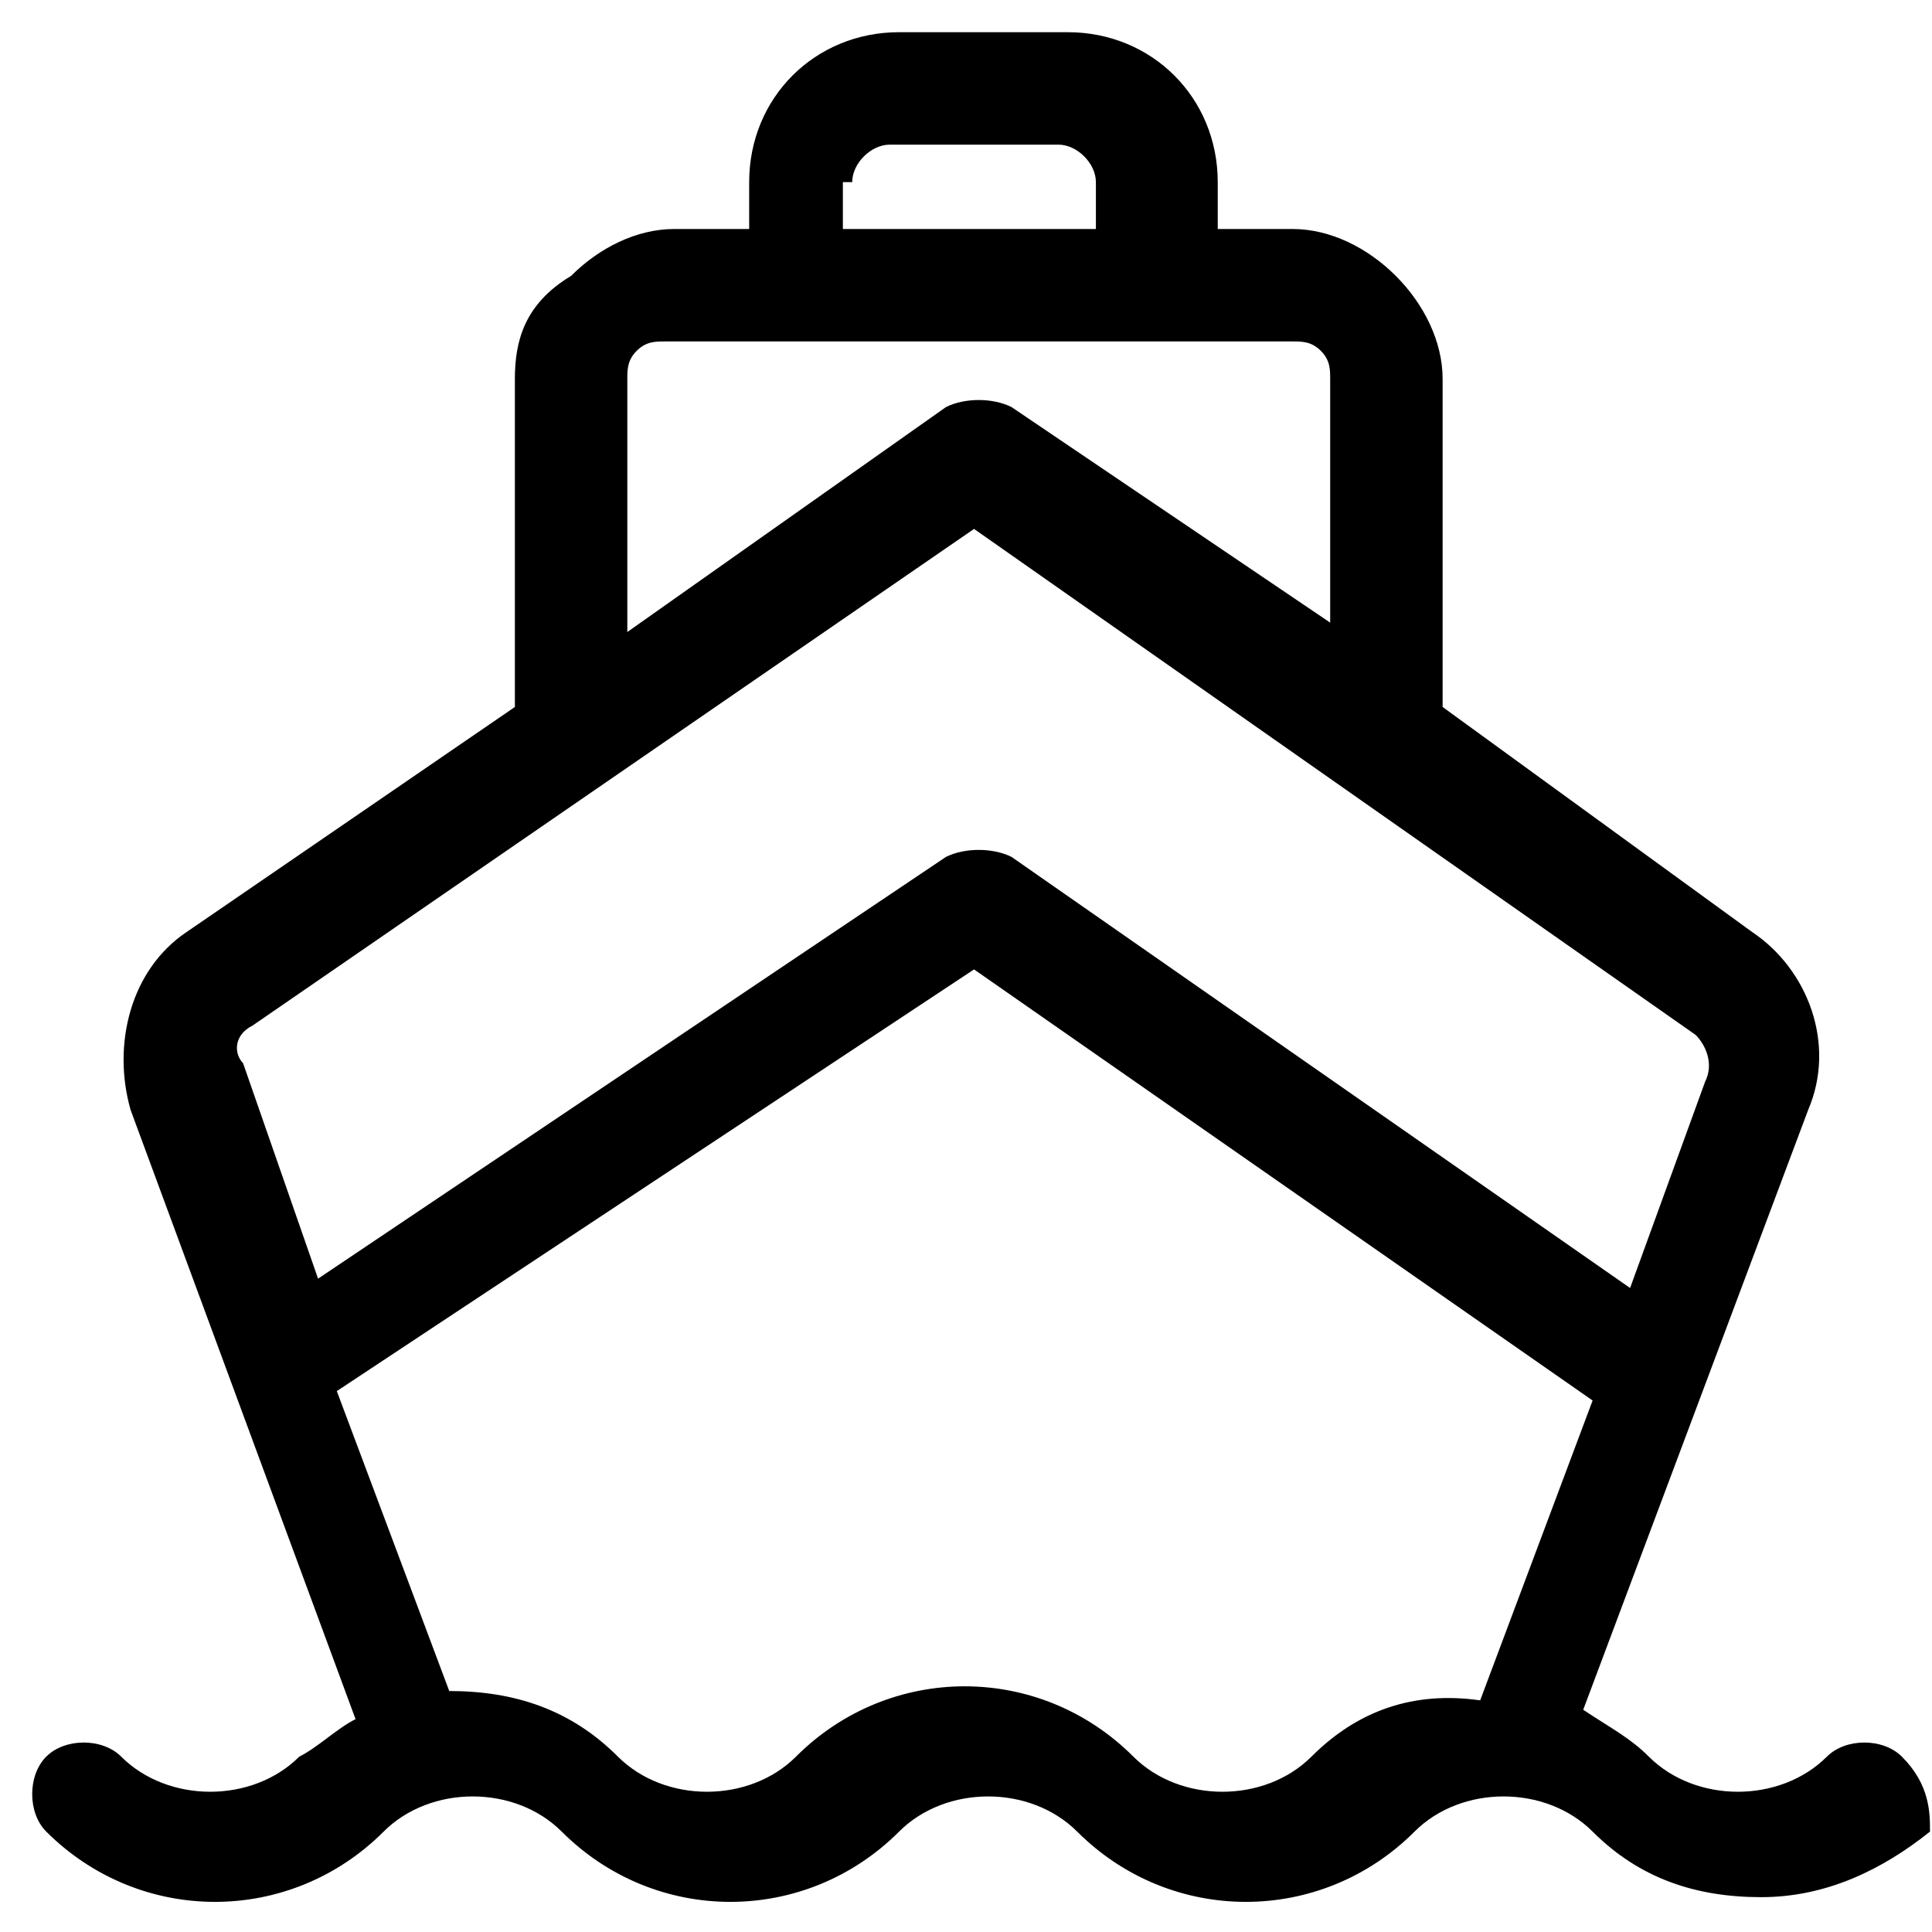 <svg width="30" height="30" viewBox="0 0 30 30" fill="none" xmlns="http://www.w3.org/2000/svg">
<path d="M29.532 27.277C29.241 26.985 28.659 26.985 28.368 27.277C27.64 28.004 26.331 28.004 25.603 27.277C25.312 26.985 25.021 26.84 24.584 26.549L28.077 17.235C28.514 16.217 28.077 15.053 27.204 14.47L22.401 10.978V5.884C22.401 5.302 22.11 4.72 21.674 4.284C21.237 3.847 20.655 3.556 20.073 3.556H18.909V2.828C18.909 1.519 17.89 0.5 16.581 0.5H13.961C12.651 0.5 11.633 1.519 11.633 2.828V3.556H10.469C9.886 3.556 9.304 3.847 8.868 4.284C8.14 4.72 7.995 5.302 7.995 5.884V10.978L2.901 14.47C2.028 15.053 1.737 16.217 2.028 17.235L5.521 26.695C5.23 26.84 4.939 27.131 4.647 27.277C3.92 28.004 2.61 28.004 1.882 27.277C1.591 26.985 1.009 26.985 0.718 27.277C0.427 27.568 0.427 28.15 0.718 28.441C2.174 29.896 4.502 29.896 5.957 28.441C6.685 27.713 7.995 27.713 8.722 28.441C10.177 29.896 12.506 29.896 13.961 28.441C14.689 27.713 15.998 27.713 16.726 28.441C18.181 29.896 20.51 29.896 21.965 28.441C22.692 27.713 24.002 27.713 24.73 28.441C25.458 29.169 26.331 29.459 27.349 29.459C28.368 29.459 29.241 29.023 29.969 28.441C29.969 28.15 29.969 27.713 29.532 27.277ZM13.233 2.828C13.233 2.537 13.524 2.246 13.816 2.246H16.435C16.726 2.246 17.017 2.537 17.017 2.828V3.556H13.088V2.828H13.233ZM9.741 5.884C9.741 5.739 9.741 5.593 9.886 5.448C10.032 5.302 10.177 5.302 10.323 5.302H20.073C20.219 5.302 20.364 5.302 20.51 5.448C20.655 5.593 20.655 5.739 20.655 5.884V9.668L15.707 6.321C15.416 6.175 14.98 6.175 14.689 6.321L9.741 9.814V5.884ZM3.92 15.926L15.125 8.213L26.331 16.071C26.476 16.217 26.622 16.508 26.476 16.799L25.312 20L15.707 13.306C15.416 13.161 14.98 13.161 14.689 13.306L4.939 19.855L3.774 16.508C3.629 16.362 3.629 16.071 3.92 15.926ZM20.364 27.277C19.637 28.004 18.327 28.004 17.599 27.277C16.144 25.821 13.816 25.821 12.36 27.277C11.633 28.004 10.323 28.004 9.595 27.277C8.868 26.549 7.995 26.258 6.976 26.258L5.23 21.601L15.125 15.053L24.73 21.747L22.984 26.403C21.965 26.258 21.092 26.549 20.364 27.277Z" fill="black"/>
</svg>

